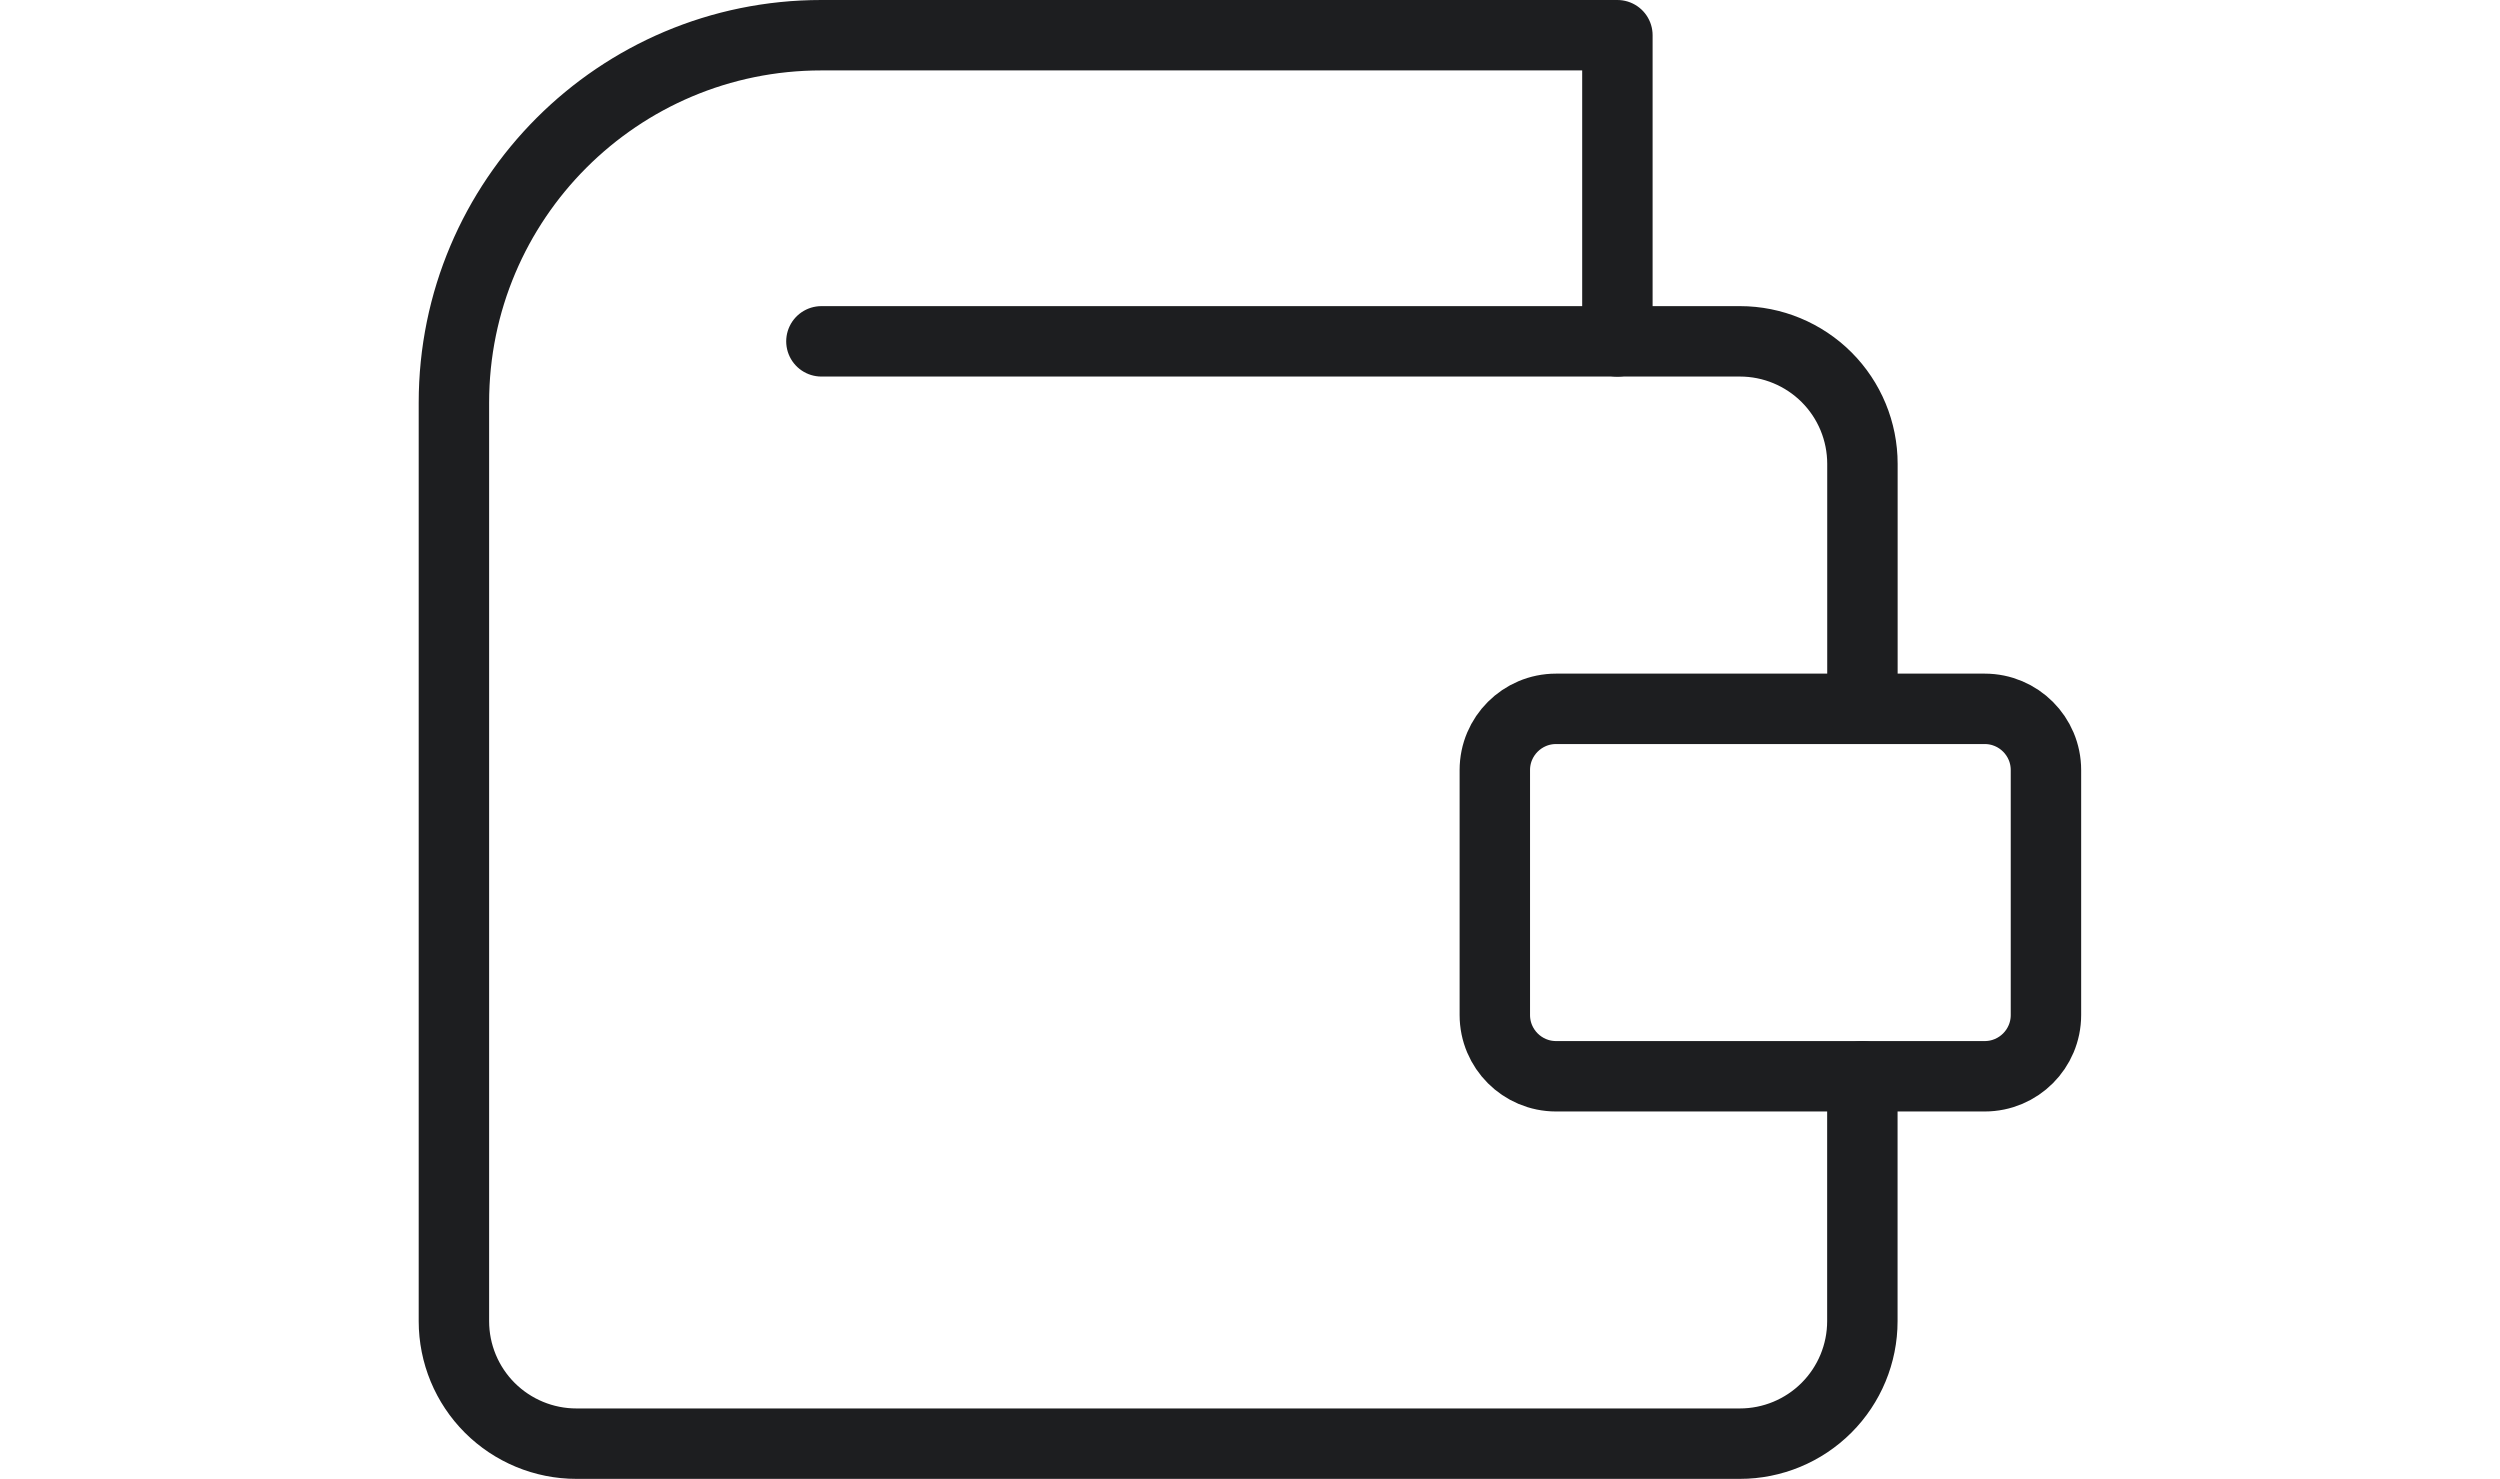 <svg width="71" height="42" viewBox="0 0 71 42" fill="none" xmlns="http://www.w3.org/2000/svg">
<path d="M52.891 30.565V37.522C52.891 38.444 52.524 39.329 51.872 39.981C51.22 40.633 50.335 41 49.412 41H16.369C15.446 41 14.562 40.633 13.909 39.981C13.257 39.329 12.891 38.444 12.891 37.522V11.435C12.891 5.672 17.562 1 23.325 1H45.934V9.696" stroke="#1D1E20" stroke-width="2" stroke-linecap="round" stroke-linejoin="round"/>
<path d="M56.366 20.131H44.192C43.232 20.131 42.453 20.91 42.453 21.87V28.826C42.453 29.787 43.232 30.566 44.192 30.566H56.366C57.327 30.566 58.105 29.787 58.105 28.826V21.87C58.105 20.91 57.327 20.131 56.366 20.131Z" stroke="#1D1E20" stroke-width="2" stroke-linecap="round" stroke-linejoin="round"/>
<path d="M52.893 20.129V13.173C52.893 12.25 52.527 11.365 51.875 10.713C51.222 10.061 50.337 9.694 49.415 9.694H45.937H23.328" stroke="#1D1E20" stroke-width="2" stroke-linecap="round" stroke-linejoin="round"/>
</svg>
